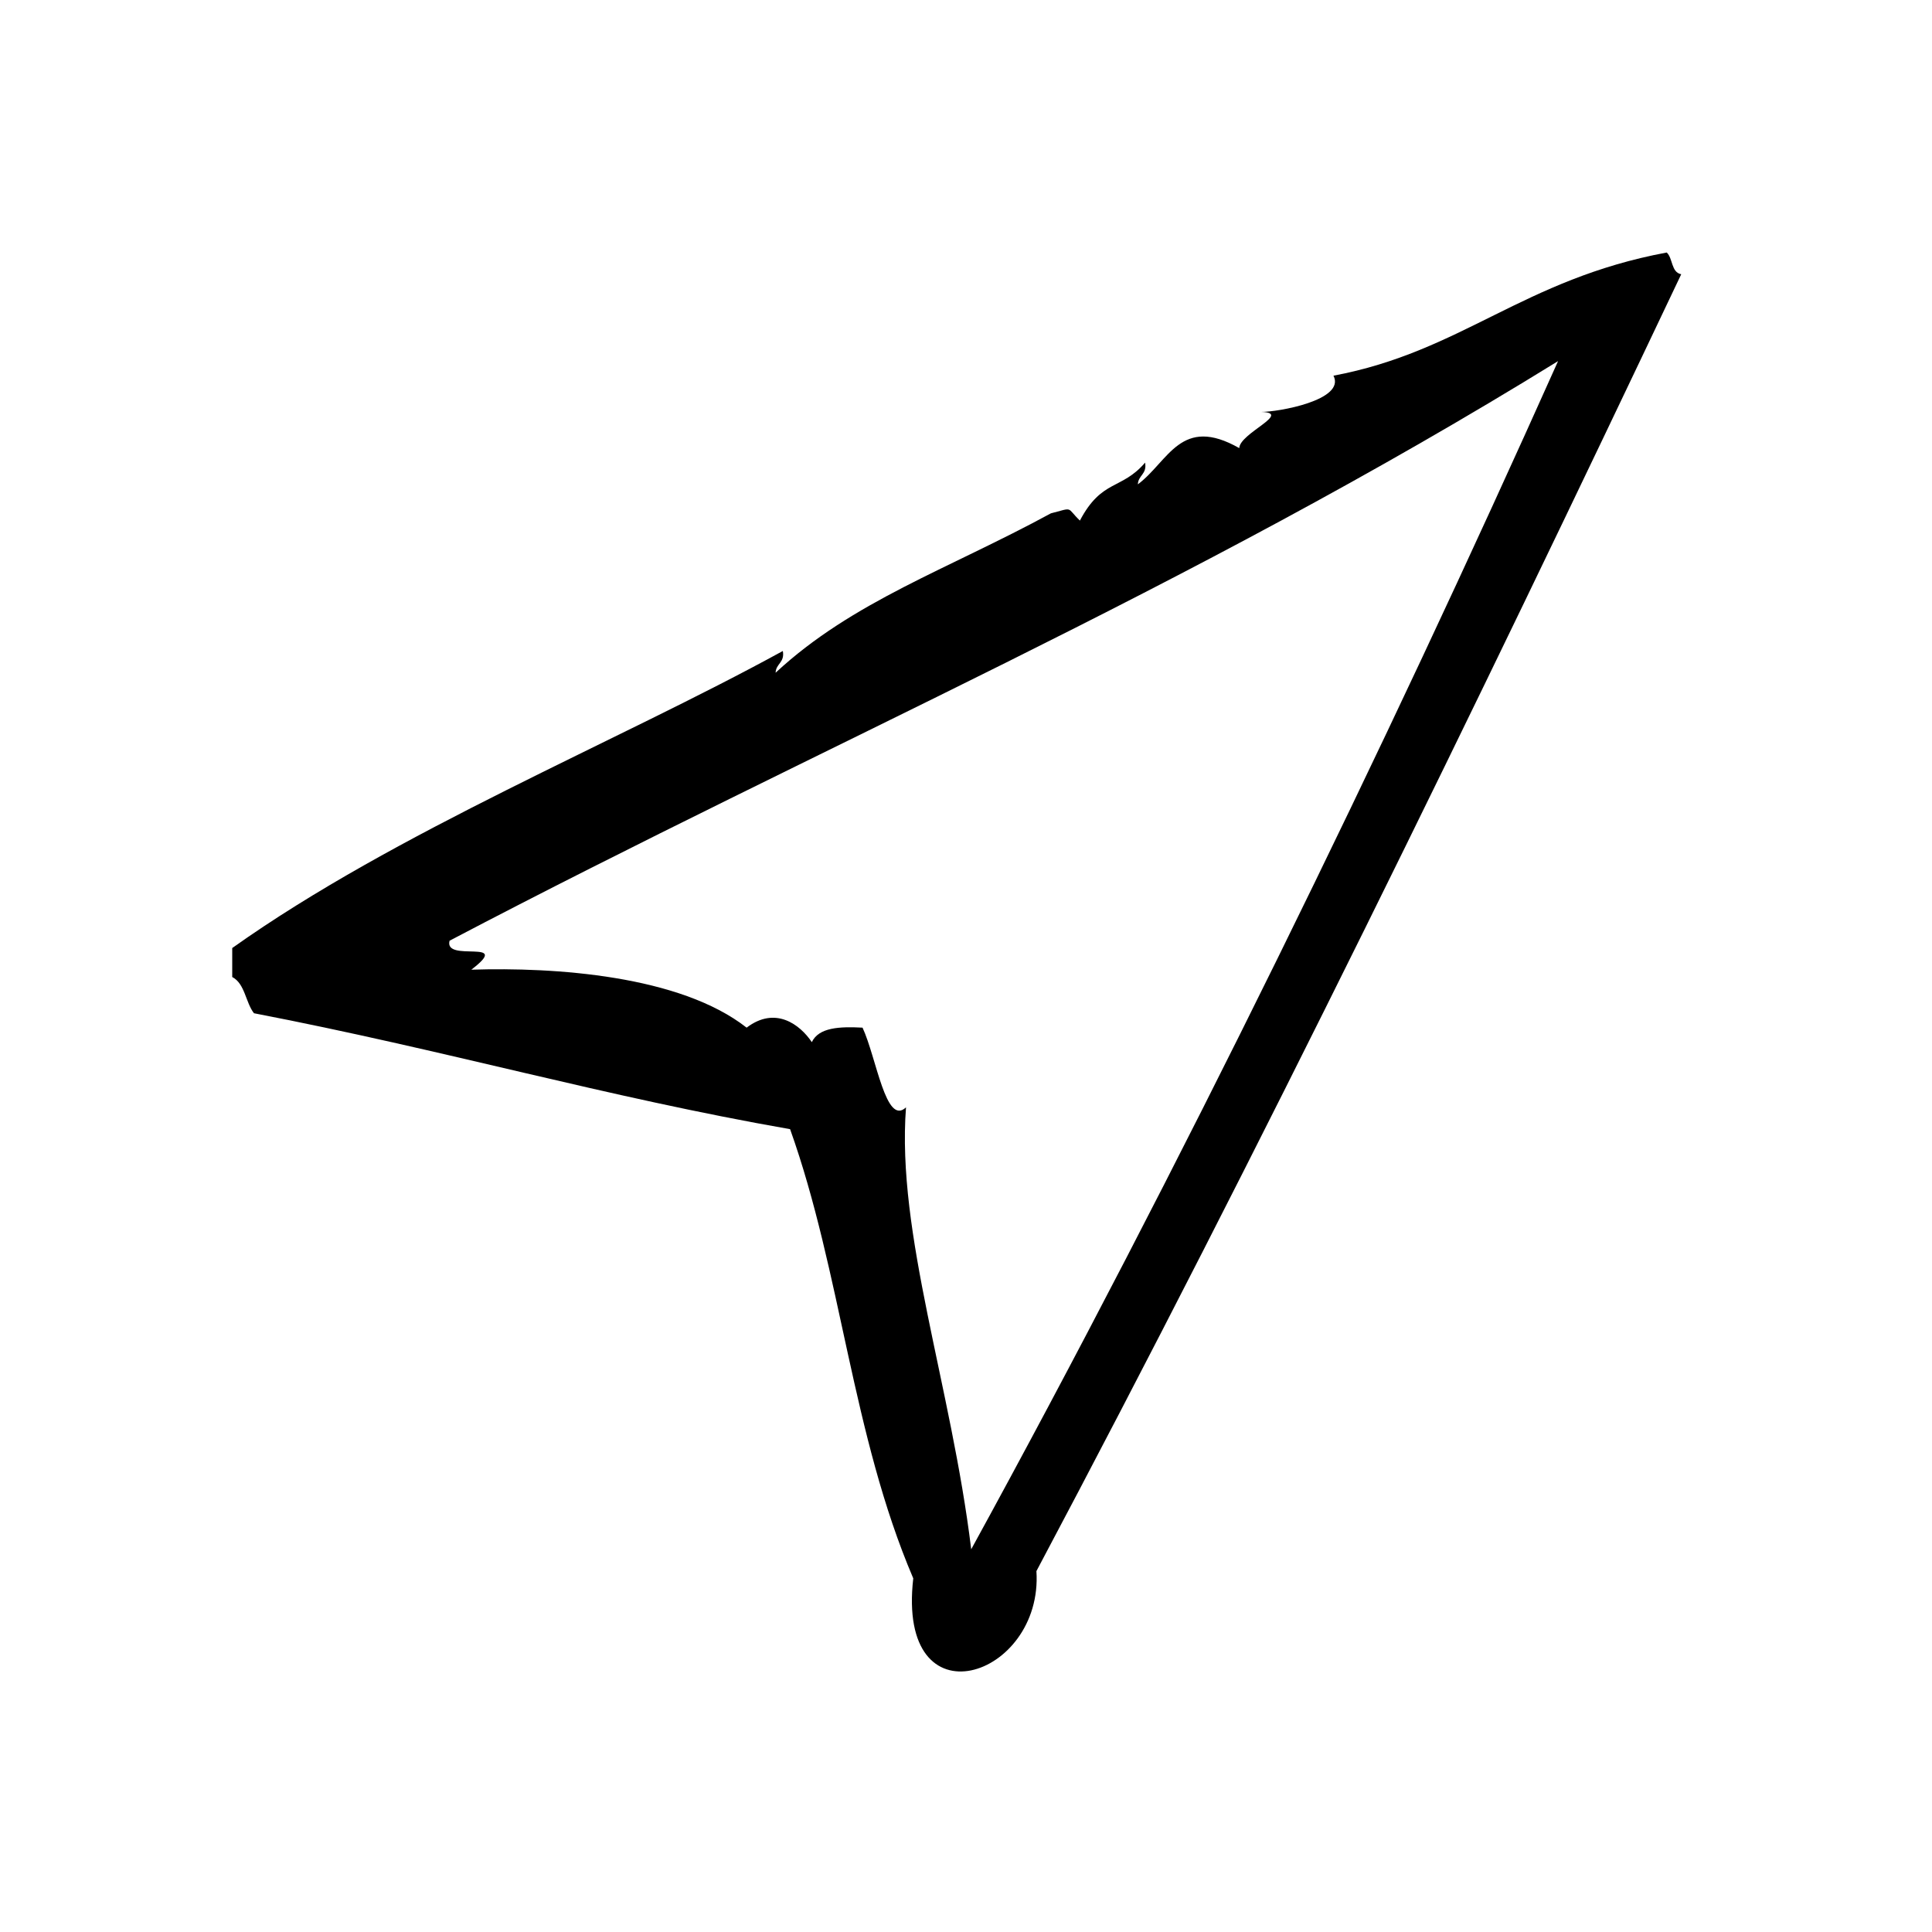 <?xml version="1.0" encoding="UTF-8"?>
<svg width="100pt" height="100pt" version="1.1" viewBox="0 0 100 100" xmlns="http://www.w3.org/2000/svg">
 <path d="m86.27 13.07c-7.457 1.391-10.605 5.129-17.25 6.375 0.648 1.27-2.898 1.887-3.75 1.875 1.652 0.047-1.113 1.105-1.125 1.875-3.023-1.719-3.648 0.672-5.25 1.875 0.02-0.48 0.48-0.52 0.375-1.125-1.219 1.426-2.238 0.844-3.375 3-0.723-0.695-0.297-0.688-1.5-0.375-5.344 2.906-10.258 4.547-14.25 8.25 0.02-0.48 0.48-0.52 0.375-1.125-8.629 4.731-20 9.336-28.5 15.375v1.5c0.66 0.34 0.688 1.312 1.125 1.875 9.938 1.914 18.18 4.328 27.75 6 2.656 7.441 3.191 15.797 6.375 23.25-0.875 7.66 6.738 5.168 6.375-0.375 11.617-21.883 22.594-44.406 33.375-67.125-0.527-0.102-0.426-0.824-0.75-1.125zm-36 67.121c-1.035-8.477-3.875-16.344-3.375-22.875-1.047 0.992-1.527-2.57-2.25-4.125-1.184-0.062-2.262-0.016-2.625 0.75-0.617-0.918-1.891-1.879-3.375-0.75-3.453-2.707-9.934-3.137-14.25-3 2.184-1.668-1.438-0.336-1.125-1.5 19.445-10.211 38.234-18.176 57.375-30-9 20.125-19.621 41.879-30.375 61.5z" fill-rule="evenodd"/>
</svg>
